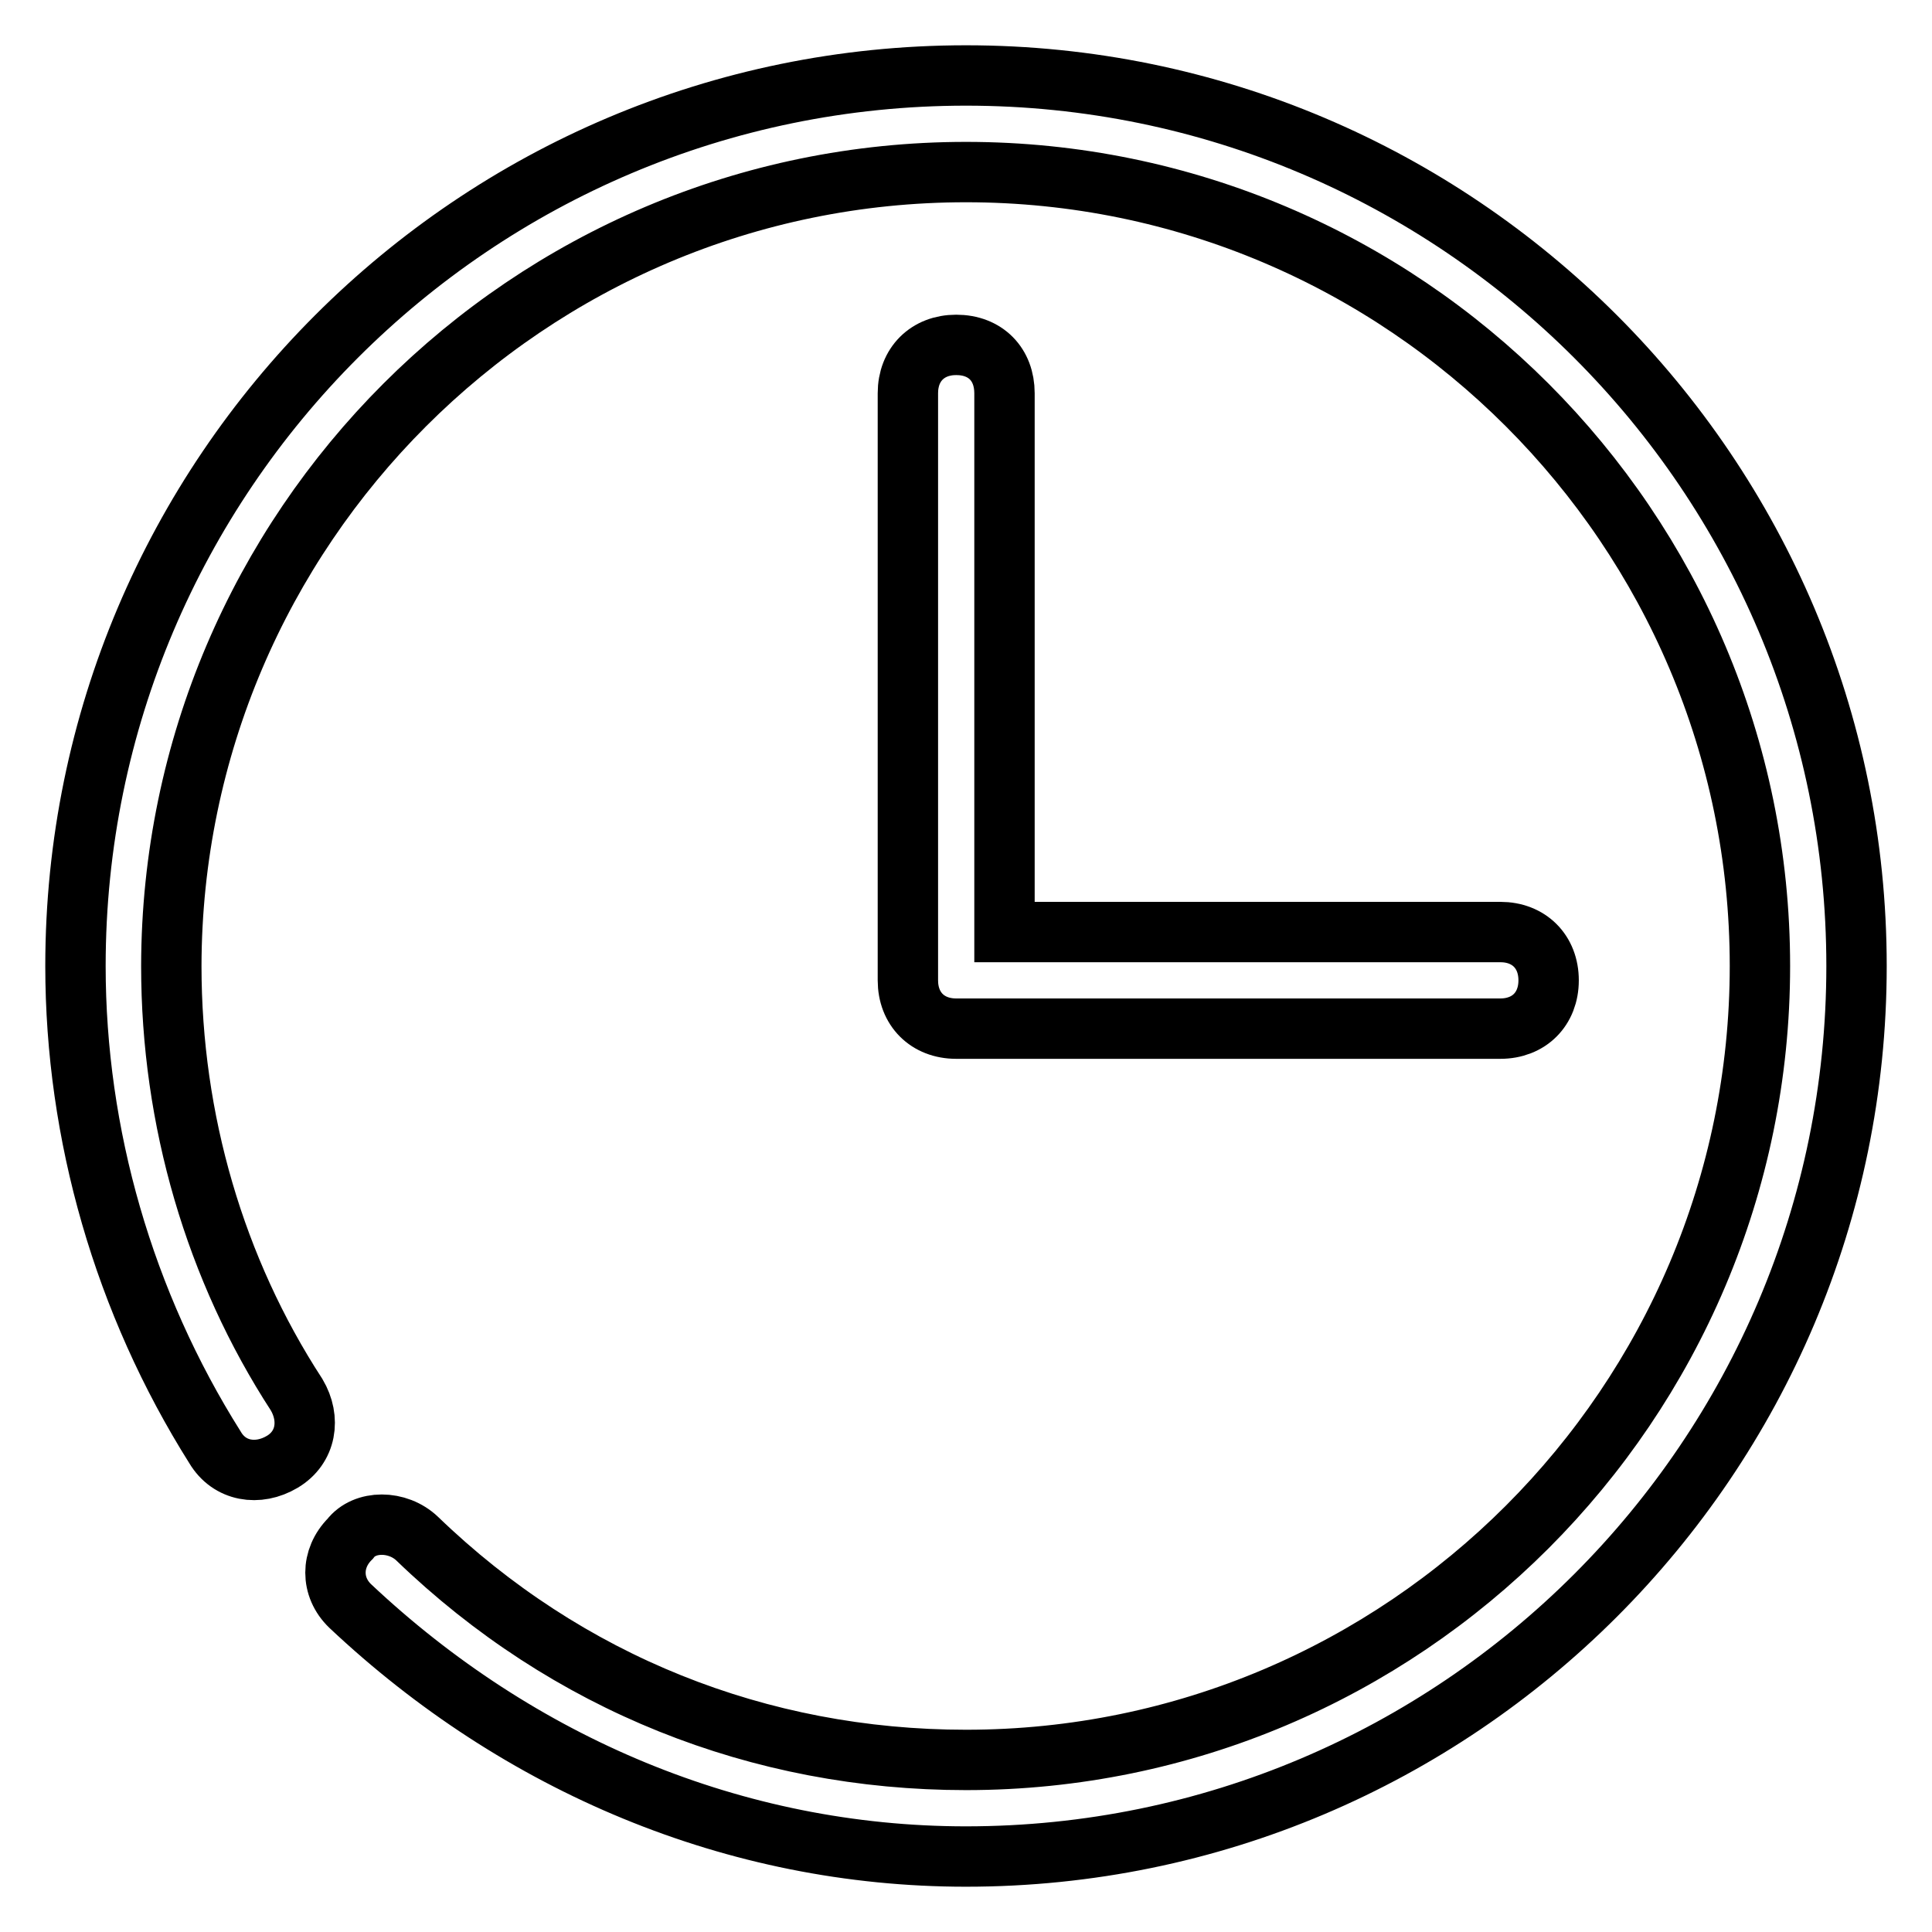 <?xml version="1.0" encoding="utf-8"?>
<!-- Svg Vector Icons : http://www.onlinewebfonts.com/icon -->
<!DOCTYPE svg PUBLIC "-//W3C//DTD SVG 1.1//EN" "http://www.w3.org/Graphics/SVG/1.1/DTD/svg11.dtd">
<svg version="1.1" xmlns="http://www.w3.org/2000/svg" xmlns:xlink="http://www.w3.org/1999/xlink" x="0px" y="0px" viewBox="0 0 256 256" enable-background="new 0 0 256 256" xml:space="preserve">
<g> <path stroke-width="8" fill-opacity="0" stroke="#000000"  d="M46.4,203.9c-2.6,2.6-2.6,6.4,0,8.9c22.3,21,51,33.2,81.6,33.2c65.1,0,118-52.9,118-118 c0-65.1-52.9-118-118-118C62.9,10,10,62.9,10,128c0,22.3,6.4,44.6,18.5,63.8c1.9,3.2,5.7,3.8,8.9,1.9c3.2-1.9,3.8-5.7,1.9-8.9 c-10.8-16.6-16.6-36.4-16.6-56.8C22.8,70,70,22.8,128,22.8S233.2,70,233.2,128c0,58-47.2,105.2-105.2,105.2 c-27.4,0-52.9-10.2-72.7-29.3C52.7,201.4,48.3,201.4,46.4,203.9L46.4,203.9z"/> <path stroke-width="8" fill-opacity="0" stroke="#000000"  d="M126.7,45.7c-3.8,0-6.4,2.6-6.4,6.4v77.8c0,3.8,2.6,6.4,6.4,6.4h72.1c3.8,0,6.4-2.6,6.4-6.4 c0-3.8-2.6-6.4-6.4-6.4h-65.7V52.1C133.1,48.3,130.6,45.7,126.7,45.7L126.7,45.7z"/></g>
</svg>